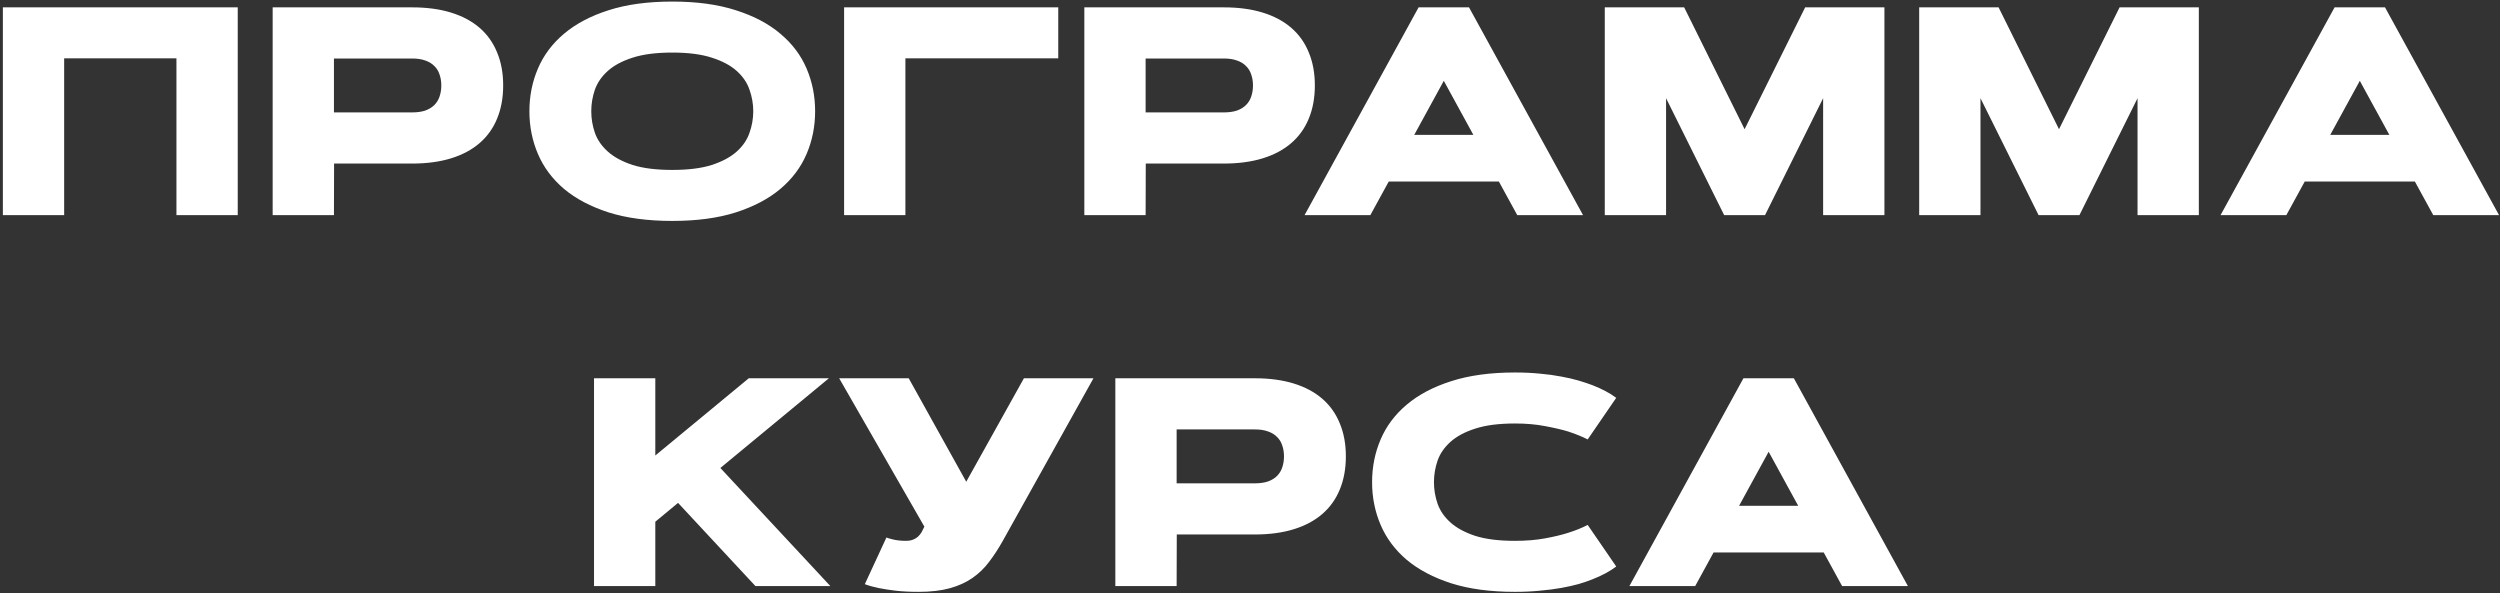<?xml version="1.0" encoding="UTF-8"?> <svg xmlns="http://www.w3.org/2000/svg" width="674" height="160" viewBox="0 0 674 160" fill="none"><rect x="0" y="0" width="674" height="160" fill="#333333" stroke="none"/> <path d="M0.773 1.984H64.094V58H47.57V15.734H17.297V58H0.773V1.984ZM90.031 15.773V30.305H111.125C112.505 30.305 113.69 30.135 114.68 29.797C115.669 29.432 116.477 28.938 117.102 28.312C117.753 27.662 118.221 26.893 118.508 26.008C118.82 25.096 118.977 24.107 118.977 23.039C118.977 21.971 118.82 20.995 118.508 20.109C118.221 19.198 117.753 18.43 117.102 17.805C116.477 17.154 115.669 16.659 114.68 16.32C113.69 15.956 112.505 15.773 111.125 15.773H90.031ZM73.508 58V1.984H111.125C115.057 1.984 118.547 2.453 121.594 3.391C124.641 4.328 127.206 5.695 129.289 7.492C131.372 9.289 132.948 11.503 134.016 14.133C135.109 16.737 135.656 19.706 135.656 23.039C135.656 26.372 135.109 29.354 134.016 31.984C132.948 34.589 131.372 36.789 129.289 38.586C127.206 40.383 124.641 41.75 121.594 42.688C118.547 43.625 115.057 44.094 111.125 44.094H90.07L90.031 58H73.508ZM181.242 59.562C174.628 59.562 168.898 58.794 164.055 57.258C159.237 55.695 155.24 53.586 152.062 50.93C148.911 48.247 146.568 45.109 145.031 41.516C143.495 37.922 142.727 34.081 142.727 29.992C142.727 25.904 143.495 22.062 145.031 18.469C146.568 14.875 148.911 11.75 152.062 9.094C155.24 6.411 159.237 4.302 164.055 2.766C168.898 1.203 174.628 0.422 181.242 0.422C187.857 0.422 193.573 1.203 198.391 2.766C203.234 4.302 207.232 6.411 210.383 9.094C213.56 11.75 215.917 14.875 217.453 18.469C218.99 22.062 219.758 25.904 219.758 29.992C219.758 34.081 218.99 37.922 217.453 41.516C215.917 45.109 213.56 48.247 210.383 50.93C207.232 53.586 203.234 55.695 198.391 57.258C193.573 58.794 187.857 59.562 181.242 59.562ZM181.242 45.812C185.539 45.812 189.081 45.37 191.867 44.484C194.68 43.573 196.919 42.375 198.586 40.891C200.253 39.406 201.411 37.714 202.062 35.812C202.74 33.911 203.078 31.971 203.078 29.992C203.078 28.013 202.74 26.073 202.062 24.172C201.411 22.271 200.253 20.578 198.586 19.094C196.919 17.609 194.68 16.424 191.867 15.539C189.081 14.628 185.539 14.172 181.242 14.172C176.945 14.172 173.391 14.628 170.578 15.539C167.792 16.424 165.565 17.609 163.898 19.094C162.232 20.578 161.06 22.271 160.383 24.172C159.732 26.073 159.406 28.013 159.406 29.992C159.406 31.971 159.732 33.911 160.383 35.812C161.06 37.714 162.232 39.406 163.898 40.891C165.565 42.375 167.792 43.573 170.578 44.484C173.391 45.37 176.945 45.812 181.242 45.812ZM285.305 1.984V15.734H244.094V58H227.57V1.984H285.305ZM308.859 15.773V30.305H329.953C331.333 30.305 332.518 30.135 333.508 29.797C334.497 29.432 335.305 28.938 335.93 28.312C336.581 27.662 337.049 26.893 337.336 26.008C337.648 25.096 337.805 24.107 337.805 23.039C337.805 21.971 337.648 20.995 337.336 20.109C337.049 19.198 336.581 18.43 335.93 17.805C335.305 17.154 334.497 16.659 333.508 16.32C332.518 15.956 331.333 15.773 329.953 15.773H308.859ZM292.336 58V1.984H329.953C333.885 1.984 337.375 2.453 340.422 3.391C343.469 4.328 346.034 5.695 348.117 7.492C350.201 9.289 351.776 11.503 352.844 14.133C353.938 16.737 354.484 19.706 354.484 23.039C354.484 26.372 353.938 29.354 352.844 31.984C351.776 34.589 350.201 36.789 348.117 38.586C346.034 40.383 343.469 41.75 340.422 42.688C337.375 43.625 333.885 44.094 329.953 44.094H308.898L308.859 58H292.336ZM404.094 48.938H374.406L369.445 58H351.711L382.453 1.984H396.047L426.789 58H409.055L404.094 48.938ZM381.281 36.359H397.219L389.25 21.789L381.281 36.359ZM449.172 26.477V58H432.648V1.984H454.055L470.344 34.836L486.672 1.984H508.039V58H491.516V26.477L475.852 58H464.836L449.172 26.477ZM533.938 26.477V58H517.414V1.984H538.82L555.109 34.836L571.438 1.984H592.805V58H576.281V26.477L560.617 58H549.602L533.938 26.477ZM651.047 48.938H621.359L616.398 58H598.664L629.406 1.984H643L673.742 58H656.008L651.047 48.938ZM628.234 36.359H644.172L636.203 21.789L628.234 36.359ZM201.867 101.984H223.469L194.211 126.164L223.859 158H203.664L182.805 135.578L176.672 140.656V158H160.148V101.984H176.672V122.805L201.867 101.984ZM270.266 145.969C269.12 148 267.909 149.849 266.633 151.516C265.383 153.182 263.898 154.615 262.18 155.812C260.461 157.01 258.43 157.935 256.086 158.586C253.742 159.237 250.93 159.562 247.648 159.562C245.331 159.562 243.273 159.458 241.477 159.25C239.706 159.042 238.195 158.807 236.945 158.547C235.513 158.26 234.25 157.909 233.156 157.492L238.977 144.914C239.445 145.096 239.966 145.253 240.539 145.383C241.008 145.513 241.555 145.617 242.18 145.695C242.831 145.773 243.495 145.812 244.172 145.812C244.953 145.812 245.604 145.708 246.125 145.5C246.672 145.292 247.128 145.018 247.492 144.68C247.883 144.315 248.208 143.911 248.469 143.469C248.729 143 248.977 142.505 249.211 141.984L226.242 101.984H244.992L260.5 129.875L276.047 101.984H294.797L270.266 145.969ZM317.219 115.773V130.305H338.312C339.693 130.305 340.878 130.135 341.867 129.797C342.857 129.432 343.664 128.938 344.289 128.312C344.94 127.661 345.409 126.893 345.695 126.008C346.008 125.096 346.164 124.107 346.164 123.039C346.164 121.971 346.008 120.995 345.695 120.109C345.409 119.198 344.94 118.43 344.289 117.805C343.664 117.154 342.857 116.659 341.867 116.32C340.878 115.956 339.693 115.773 338.312 115.773H317.219ZM300.695 158V101.984H338.312C342.245 101.984 345.734 102.453 348.781 103.391C351.828 104.328 354.393 105.695 356.477 107.492C358.56 109.289 360.135 111.503 361.203 114.133C362.297 116.737 362.844 119.706 362.844 123.039C362.844 126.372 362.297 129.354 361.203 131.984C360.135 134.589 358.56 136.789 356.477 138.586C354.393 140.383 351.828 141.75 348.781 142.688C345.734 143.625 342.245 144.094 338.312 144.094H317.258L317.219 158H300.695ZM386.594 129.992C386.594 131.971 386.919 133.911 387.57 135.812C388.247 137.714 389.419 139.406 391.086 140.891C392.753 142.375 394.979 143.573 397.766 144.484C400.578 145.37 404.133 145.812 408.43 145.812C411.424 145.812 414.12 145.591 416.516 145.148C418.938 144.706 421.008 144.211 422.727 143.664C424.732 143.039 426.503 142.323 428.039 141.516L435.734 152.727C434.068 154.003 431.945 155.148 429.367 156.164C428.273 156.607 427.023 157.036 425.617 157.453C424.211 157.844 422.635 158.195 420.891 158.508C419.146 158.82 417.232 159.068 415.148 159.25C413.091 159.458 410.852 159.562 408.43 159.562C401.815 159.562 396.086 158.794 391.242 157.258C386.424 155.695 382.427 153.586 379.25 150.93C376.099 148.247 373.755 145.109 372.219 141.516C370.682 137.922 369.914 134.081 369.914 129.992C369.914 125.904 370.682 122.062 372.219 118.469C373.755 114.875 376.099 111.75 379.25 109.094C382.427 106.411 386.424 104.302 391.242 102.766C396.086 101.203 401.815 100.422 408.43 100.422C410.852 100.422 413.091 100.526 415.148 100.734C417.232 100.917 419.146 101.177 420.891 101.516C422.635 101.828 424.211 102.193 425.617 102.609C427.023 103.026 428.273 103.443 429.367 103.859C431.945 104.875 434.068 106.008 435.734 107.258L428.039 118.469C426.503 117.688 424.732 116.971 422.727 116.32C421.008 115.799 418.938 115.318 416.516 114.875C414.12 114.406 411.424 114.172 408.43 114.172C404.133 114.172 400.578 114.628 397.766 115.539C394.979 116.424 392.753 117.609 391.086 119.094C389.419 120.578 388.247 122.271 387.57 124.172C386.919 126.073 386.594 128.013 386.594 129.992ZM491.672 148.938H461.984L457.023 158H439.289L470.031 101.984H483.625L514.367 158H496.633L491.672 148.938ZM468.859 136.359H484.797L476.828 121.789L468.859 136.359Z" fill="white"></path> </svg> 